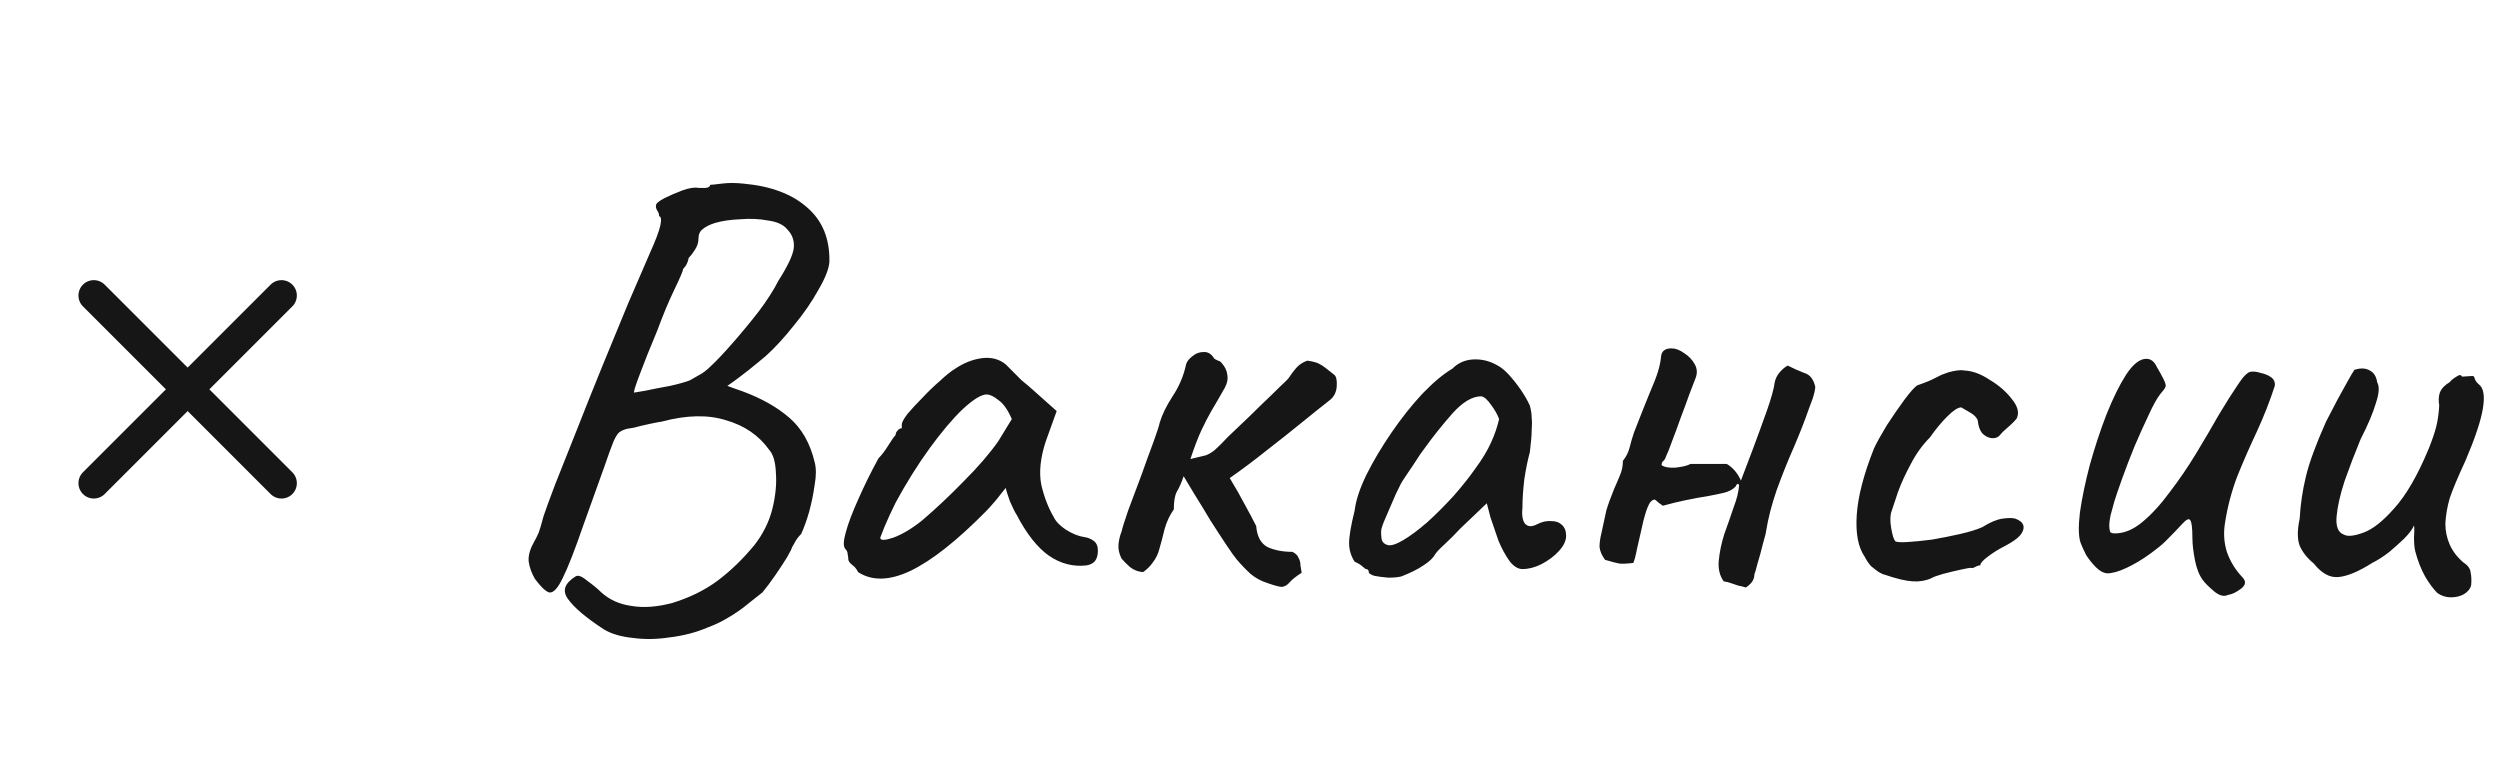 <svg width="122" height="38" viewBox="0 0 122 38" fill="none" xmlns="http://www.w3.org/2000/svg">
<path d="M4.578 14.421L13.736 23.579" stroke="#161616" stroke-width="1.5" stroke-linecap="round"/>
<path d="M4.578 23.578L13.736 14.421" stroke="#161616" stroke-width="1.5" stroke-linecap="round"/>
<path d="M29.465 30.71C28.605 30.15 28.025 29.66 27.725 29.24C27.425 28.84 27.545 28.47 28.085 28.13C28.205 28.05 28.395 28.12 28.655 28.34C28.935 28.54 29.165 28.73 29.345 28.91C29.745 29.27 30.235 29.49 30.815 29.57C31.415 29.67 32.085 29.62 32.825 29.42C33.665 29.16 34.395 28.8 35.015 28.34C35.655 27.86 36.255 27.28 36.815 26.6C37.235 26.06 37.525 25.48 37.685 24.86C37.845 24.22 37.905 23.63 37.865 23.09C37.845 22.55 37.735 22.17 37.535 21.95C37.035 21.25 36.335 20.77 35.435 20.51C34.555 20.23 33.515 20.25 32.315 20.57C32.175 20.59 31.965 20.63 31.685 20.69C31.405 20.75 31.155 20.81 30.935 20.87C30.715 20.91 30.595 20.93 30.575 20.93C30.435 20.97 30.325 21.02 30.245 21.08C30.165 21.12 30.065 21.27 29.945 21.53C29.845 21.77 29.685 22.21 29.465 22.85C29.245 23.47 28.915 24.39 28.475 25.61C28.055 26.83 27.715 27.7 27.455 28.22C27.215 28.72 26.995 28.95 26.795 28.91C26.615 28.85 26.385 28.63 26.105 28.25C25.945 27.97 25.845 27.7 25.805 27.44C25.765 27.16 25.845 26.84 26.045 26.48C26.145 26.3 26.225 26.14 26.285 26C26.345 25.84 26.425 25.57 26.525 25.19C26.625 24.89 26.815 24.37 27.095 23.63C27.395 22.87 27.745 21.99 28.145 20.99C28.545 19.97 28.965 18.92 29.405 17.84C29.845 16.76 30.265 15.74 30.665 14.78C31.085 13.82 31.435 13.01 31.715 12.35C31.995 11.73 32.165 11.28 32.225 11C32.285 10.72 32.265 10.57 32.165 10.55C32.165 10.45 32.135 10.36 32.075 10.28C32.015 10.18 31.995 10.09 32.015 10.01C32.015 9.93 32.145 9.82 32.405 9.68C32.685 9.54 32.985 9.41 33.305 9.29C33.645 9.17 33.905 9.13 34.085 9.17C34.185 9.17 34.305 9.17 34.445 9.17C34.585 9.15 34.655 9.1 34.655 9.02C34.715 9.02 34.905 9 35.225 8.96C35.545 8.92 35.895 8.92 36.275 8.96C37.615 9.08 38.655 9.47 39.395 10.13C40.135 10.77 40.495 11.65 40.475 12.77C40.455 13.11 40.275 13.57 39.935 14.15C39.615 14.73 39.215 15.31 38.735 15.89C38.275 16.47 37.825 16.96 37.385 17.36C37.125 17.58 36.845 17.81 36.545 18.05C36.265 18.27 36.015 18.46 35.795 18.62C35.595 18.76 35.495 18.83 35.495 18.83C35.495 18.83 35.575 18.86 35.735 18.92C35.895 18.98 36.065 19.04 36.245 19.1C37.165 19.44 37.925 19.87 38.525 20.39C39.125 20.91 39.535 21.63 39.755 22.55C39.835 22.85 39.835 23.22 39.755 23.66C39.695 24.1 39.605 24.54 39.485 24.98C39.365 25.4 39.235 25.76 39.095 26.06C38.955 26.2 38.845 26.35 38.765 26.51C38.685 26.65 38.645 26.72 38.645 26.72C38.645 26.76 38.565 26.92 38.405 27.2C38.245 27.46 38.055 27.75 37.835 28.07C37.615 28.39 37.405 28.67 37.205 28.91C37.005 29.07 36.765 29.26 36.485 29.48C36.225 29.7 35.925 29.91 35.585 30.11C35.265 30.31 34.915 30.48 34.535 30.62C33.975 30.86 33.365 31.02 32.705 31.1C32.065 31.2 31.455 31.21 30.875 31.13C30.295 31.07 29.825 30.93 29.465 30.71ZM30.935 19.16C30.935 19.16 31.115 19.13 31.475 19.07C31.855 18.99 32.265 18.91 32.705 18.83C33.145 18.73 33.465 18.64 33.665 18.56C33.765 18.5 33.905 18.42 34.085 18.32C34.285 18.22 34.485 18.07 34.685 17.87C34.965 17.61 35.315 17.24 35.735 16.76C36.175 16.26 36.605 15.74 37.025 15.2C37.445 14.64 37.765 14.14 37.985 13.7C38.445 12.98 38.695 12.45 38.735 12.11C38.775 11.75 38.665 11.44 38.405 11.18C38.225 10.96 37.915 10.82 37.475 10.76C37.055 10.68 36.605 10.66 36.125 10.7C35.645 10.72 35.235 10.78 34.895 10.88C34.635 10.96 34.435 11.06 34.295 11.18C34.155 11.28 34.085 11.44 34.085 11.66C34.085 11.84 34.025 12.02 33.905 12.2C33.805 12.36 33.705 12.49 33.605 12.59C33.585 12.73 33.535 12.86 33.455 12.98C33.375 13.08 33.335 13.13 33.335 13.13C33.335 13.21 33.195 13.54 32.915 14.12C32.635 14.7 32.355 15.37 32.075 16.13C31.715 16.99 31.435 17.69 31.235 18.23C31.035 18.75 30.935 19.06 30.935 19.16ZM41.877 27.92C41.797 27.76 41.697 27.64 41.577 27.56C41.456 27.46 41.397 27.37 41.397 27.29C41.397 27.21 41.386 27.13 41.367 27.05C41.367 26.95 41.327 26.86 41.246 26.78C41.147 26.66 41.157 26.39 41.276 25.97C41.397 25.53 41.596 25 41.877 24.38C42.157 23.74 42.486 23.07 42.867 22.37C43.026 22.21 43.187 22 43.346 21.74C43.507 21.48 43.627 21.31 43.706 21.23C43.706 21.15 43.736 21.08 43.797 21.02C43.856 20.94 43.926 20.9 44.007 20.9V20.72C44.007 20.62 44.096 20.45 44.276 20.21C44.477 19.97 44.717 19.71 44.996 19.43C45.276 19.13 45.566 18.85 45.867 18.59C46.166 18.31 46.416 18.11 46.617 17.99C47.036 17.71 47.467 17.54 47.907 17.48C48.367 17.42 48.757 17.52 49.077 17.78C49.136 17.84 49.236 17.94 49.377 18.08C49.517 18.22 49.676 18.38 49.856 18.56C50.056 18.72 50.257 18.89 50.456 19.07L51.566 20.06L51.026 21.56C50.767 22.36 50.697 23.06 50.816 23.66C50.956 24.26 51.157 24.78 51.416 25.22C51.517 25.44 51.717 25.65 52.017 25.85C52.337 26.05 52.636 26.17 52.916 26.21C53.077 26.23 53.227 26.29 53.367 26.39C53.507 26.49 53.577 26.65 53.577 26.87C53.577 27.07 53.536 27.23 53.456 27.35C53.377 27.47 53.236 27.55 53.036 27.59C52.377 27.67 51.757 27.51 51.176 27.11C50.617 26.71 50.096 26.05 49.617 25.13C49.536 25.01 49.426 24.79 49.286 24.47C49.166 24.13 49.096 23.91 49.077 23.81C48.996 23.91 48.846 24.1 48.627 24.38C48.407 24.64 48.236 24.83 48.117 24.95C46.697 26.39 45.467 27.36 44.426 27.86C43.407 28.34 42.556 28.36 41.877 27.92ZM42.956 26.24C42.956 26.38 43.166 26.38 43.587 26.24C44.026 26.08 44.496 25.8 44.996 25.4C45.676 24.82 46.356 24.18 47.036 23.48C47.736 22.78 48.297 22.13 48.717 21.53L49.377 20.45C49.176 19.99 48.956 19.68 48.717 19.52C48.496 19.34 48.306 19.25 48.147 19.25C47.886 19.25 47.496 19.49 46.977 19.97C46.477 20.45 45.937 21.09 45.356 21.89C44.776 22.69 44.227 23.57 43.706 24.53C43.507 24.93 43.327 25.32 43.166 25.7C43.026 26.06 42.956 26.24 42.956 26.24ZM61.872 28.46C61.552 28.36 61.272 28.21 61.032 28.01C60.792 27.79 60.562 27.55 60.342 27.29C60.242 27.17 60.072 26.93 59.832 26.57C59.592 26.21 59.332 25.81 59.052 25.37C58.792 24.93 58.542 24.52 58.302 24.14C58.062 23.74 57.882 23.44 57.762 23.24C57.662 23.54 57.552 23.79 57.432 23.99C57.332 24.17 57.282 24.46 57.282 24.86C57.082 25.14 56.932 25.46 56.832 25.82C56.752 26.16 56.662 26.5 56.562 26.84C56.502 27.06 56.402 27.26 56.262 27.44C56.142 27.62 55.982 27.78 55.782 27.92C55.542 27.9 55.332 27.82 55.152 27.68C54.992 27.54 54.852 27.4 54.732 27.26C54.612 27.02 54.562 26.79 54.582 26.57C54.602 26.35 54.652 26.14 54.732 25.94C54.772 25.76 54.882 25.41 55.062 24.89C55.262 24.37 55.472 23.81 55.692 23.21C55.912 22.59 56.112 22.04 56.292 21.56C56.472 21.06 56.572 20.75 56.592 20.63C56.712 20.23 56.922 19.8 57.222 19.34C57.542 18.86 57.762 18.34 57.882 17.78C57.922 17.64 58.022 17.51 58.182 17.39C58.342 17.25 58.522 17.18 58.722 17.18C58.942 17.16 59.122 17.27 59.262 17.51C59.302 17.53 59.362 17.56 59.442 17.6C59.522 17.62 59.582 17.66 59.622 17.72C59.782 17.9 59.872 18.09 59.892 18.29C59.932 18.49 59.892 18.7 59.772 18.92C59.512 19.38 59.292 19.76 59.112 20.06C58.952 20.34 58.792 20.65 58.632 20.99C58.472 21.33 58.292 21.8 58.092 22.4C58.432 22.32 58.682 22.26 58.842 22.22C59.002 22.16 59.152 22.07 59.292 21.95C59.452 21.81 59.662 21.6 59.922 21.32C60.022 21.22 60.222 21.03 60.522 20.75C60.842 20.45 61.172 20.13 61.512 19.79C61.872 19.45 62.182 19.15 62.442 18.89C62.722 18.63 62.872 18.48 62.892 18.44C63.012 18.26 63.132 18.1 63.252 17.96C63.392 17.8 63.572 17.68 63.792 17.6C64.092 17.64 64.302 17.7 64.422 17.78C64.542 17.84 64.772 18.01 65.112 18.29C65.212 18.37 65.252 18.56 65.232 18.86C65.212 19.14 65.102 19.36 64.902 19.52C64.542 19.8 64.092 20.16 63.552 20.6C63.012 21.04 62.432 21.5 61.812 21.98C61.212 22.46 60.612 22.91 60.012 23.33C60.292 23.79 60.542 24.23 60.762 24.65C60.982 25.05 61.162 25.39 61.302 25.67C61.342 26.17 61.522 26.51 61.842 26.69C62.182 26.85 62.592 26.93 63.072 26.93C63.232 27.01 63.332 27.11 63.372 27.23C63.432 27.33 63.462 27.45 63.462 27.59C63.482 27.71 63.502 27.83 63.522 27.95C63.242 28.13 63.042 28.29 62.922 28.43C62.822 28.55 62.702 28.62 62.562 28.64C62.442 28.64 62.212 28.58 61.872 28.46ZM68.386 28.13C68.226 28.17 68.016 28.19 67.756 28.19C67.496 28.17 67.266 28.14 67.066 28.1C66.886 28.04 66.796 27.98 66.796 27.92C66.796 27.82 66.746 27.77 66.646 27.77C66.646 27.77 66.596 27.73 66.496 27.65C66.416 27.57 66.286 27.49 66.106 27.41C65.926 27.13 65.836 26.83 65.836 26.51C65.836 26.17 65.926 25.64 66.106 24.92C66.166 24.42 66.356 23.84 66.676 23.18C67.016 22.5 67.426 21.81 67.906 21.11C68.386 20.41 68.886 19.78 69.406 19.22C69.946 18.66 70.436 18.25 70.876 17.99C71.156 17.71 71.496 17.56 71.896 17.54C72.296 17.52 72.676 17.61 73.036 17.81C73.236 17.91 73.436 18.07 73.636 18.29C73.836 18.51 74.026 18.75 74.206 19.01C74.386 19.27 74.536 19.53 74.656 19.79C74.716 20.01 74.746 20.21 74.746 20.39C74.766 20.55 74.766 20.75 74.746 20.99C74.746 21.23 74.716 21.59 74.656 22.07C74.556 22.43 74.466 22.87 74.386 23.39C74.326 23.91 74.296 24.36 74.296 24.74C74.256 25.12 74.296 25.39 74.416 25.55C74.556 25.71 74.756 25.72 75.016 25.58C75.256 25.46 75.486 25.41 75.706 25.43C75.926 25.43 76.096 25.49 76.216 25.61C76.356 25.73 76.426 25.91 76.426 26.15C76.426 26.39 76.306 26.64 76.066 26.9C75.846 27.14 75.566 27.35 75.226 27.53C74.906 27.69 74.596 27.77 74.296 27.77C74.076 27.77 73.866 27.64 73.666 27.38C73.466 27.1 73.286 26.77 73.126 26.39C72.986 25.99 72.856 25.61 72.736 25.25L72.556 24.56L71.266 25.79C71.006 26.07 70.746 26.33 70.486 26.57C70.246 26.79 70.096 26.95 70.036 27.05C69.936 27.23 69.746 27.41 69.466 27.59C69.206 27.77 68.846 27.95 68.386 28.13ZM68.476 26.36C68.816 26.16 69.206 25.87 69.646 25.49C70.086 25.09 70.516 24.66 70.936 24.2C71.356 23.72 71.706 23.28 71.986 22.88C72.326 22.42 72.586 21.99 72.766 21.59C72.946 21.19 73.076 20.81 73.156 20.45C73.076 20.23 72.946 20 72.766 19.76C72.586 19.5 72.426 19.36 72.286 19.34C71.846 19.34 71.376 19.62 70.876 20.18C70.396 20.72 69.926 21.31 69.466 21.95C69.386 22.05 69.276 22.21 69.136 22.43C68.996 22.65 68.856 22.86 68.716 23.06C68.596 23.24 68.516 23.36 68.476 23.42C68.416 23.5 68.296 23.73 68.116 24.11C67.956 24.47 67.796 24.84 67.636 25.22C67.476 25.58 67.396 25.82 67.396 25.94C67.396 26.06 67.406 26.19 67.426 26.33C67.466 26.47 67.566 26.56 67.726 26.6C67.886 26.64 68.136 26.56 68.476 26.36ZM85.197 28.67C85.077 28.63 84.957 28.6 84.837 28.58C84.717 28.54 84.597 28.5 84.477 28.46C84.377 28.42 84.257 28.39 84.117 28.37C83.917 28.09 83.837 27.75 83.877 27.35C83.917 26.93 84.007 26.5 84.147 26.06C84.307 25.62 84.457 25.19 84.597 24.77C84.757 24.35 84.847 23.99 84.867 23.69C84.847 23.61 84.817 23.59 84.777 23.63C84.737 23.65 84.717 23.68 84.717 23.72C84.577 23.88 84.377 23.99 84.117 24.05C83.857 24.11 83.617 24.16 83.397 24.2C83.017 24.26 82.637 24.33 82.257 24.41C81.877 24.49 81.507 24.58 81.147 24.68C81.087 24.64 81.017 24.59 80.937 24.53C80.877 24.47 80.817 24.42 80.757 24.38C80.617 24.38 80.497 24.51 80.397 24.77C80.297 25.03 80.207 25.35 80.127 25.73C80.047 26.09 79.967 26.44 79.887 26.78C79.827 27.1 79.767 27.33 79.707 27.47C79.387 27.51 79.157 27.52 79.017 27.5C78.897 27.48 78.667 27.42 78.327 27.32C78.167 27.1 78.077 26.89 78.057 26.69C78.057 26.49 78.087 26.27 78.147 26.03C78.247 25.57 78.327 25.2 78.387 24.92C78.467 24.64 78.597 24.28 78.777 23.84C78.877 23.62 78.967 23.41 79.047 23.21C79.147 22.99 79.197 22.75 79.197 22.49C79.357 22.29 79.467 22.07 79.527 21.83C79.587 21.59 79.657 21.35 79.737 21.11C80.057 20.29 80.307 19.66 80.487 19.22C80.687 18.76 80.827 18.4 80.907 18.14C80.987 17.88 81.037 17.64 81.057 17.42C81.077 17.14 81.247 17 81.567 17C81.767 17 81.977 17.08 82.197 17.24C82.417 17.38 82.587 17.56 82.707 17.78C82.827 18 82.837 18.23 82.737 18.47C82.677 18.63 82.577 18.89 82.437 19.25C82.317 19.59 82.177 19.97 82.017 20.39C81.877 20.79 81.737 21.17 81.597 21.53C81.477 21.87 81.377 22.12 81.297 22.28C81.277 22.36 81.237 22.43 81.177 22.49C81.117 22.53 81.087 22.6 81.087 22.7C81.227 22.8 81.457 22.84 81.777 22.82C82.117 22.78 82.357 22.72 82.497 22.64C82.797 22.64 83.087 22.64 83.367 22.64C83.667 22.64 83.967 22.64 84.267 22.64C84.567 22.82 84.797 23.09 84.957 23.45C85.097 23.07 85.287 22.57 85.527 21.95C85.767 21.31 85.997 20.68 86.217 20.06C86.437 19.44 86.567 18.97 86.607 18.65C86.647 18.47 86.727 18.31 86.847 18.17C86.967 18.03 87.097 17.92 87.237 17.84C87.517 17.98 87.787 18.1 88.047 18.2C88.327 18.28 88.507 18.51 88.587 18.89C88.567 19.07 88.527 19.25 88.467 19.43C88.407 19.59 88.347 19.75 88.287 19.91C88.087 20.49 87.837 21.13 87.537 21.83C87.237 22.51 86.957 23.21 86.697 23.93C86.457 24.63 86.287 25.29 86.187 25.91C86.187 25.97 86.137 26.17 86.037 26.51C85.957 26.85 85.867 27.18 85.767 27.5C85.687 27.82 85.637 27.99 85.617 28.01C85.617 28.15 85.577 28.28 85.497 28.4C85.417 28.5 85.317 28.59 85.197 28.67ZM94.239 28.22C93.978 28.34 93.678 28.39 93.338 28.37C92.999 28.35 92.538 28.24 91.959 28.04C91.918 28.04 91.829 28 91.689 27.92C91.569 27.84 91.439 27.74 91.299 27.62C91.178 27.48 91.079 27.33 90.999 27.17C90.678 26.71 90.549 26.03 90.609 25.13C90.668 24.23 90.948 23.15 91.448 21.89C91.588 21.59 91.799 21.21 92.079 20.75C92.379 20.29 92.668 19.87 92.948 19.49C93.249 19.09 93.459 18.86 93.579 18.8C93.579 18.8 93.689 18.76 93.909 18.68C94.129 18.6 94.409 18.47 94.749 18.29C94.849 18.25 94.959 18.21 95.079 18.17C95.219 18.13 95.359 18.1 95.499 18.08C95.638 18.06 95.758 18.06 95.859 18.08C96.258 18.1 96.668 18.25 97.088 18.53C97.528 18.79 97.888 19.1 98.168 19.46C98.448 19.8 98.538 20.1 98.439 20.36C98.439 20.4 98.379 20.48 98.258 20.6C98.159 20.7 98.038 20.81 97.898 20.93C97.778 21.03 97.678 21.13 97.599 21.23C97.499 21.35 97.359 21.4 97.178 21.38C97.019 21.36 96.868 21.28 96.728 21.14C96.609 20.98 96.538 20.78 96.519 20.54C96.478 20.38 96.329 20.23 96.069 20.09C95.829 19.95 95.709 19.88 95.709 19.88C95.549 19.88 95.319 20.03 95.019 20.33C94.739 20.61 94.459 20.95 94.178 21.35C93.819 21.71 93.508 22.14 93.249 22.64C92.989 23.12 92.778 23.58 92.618 24.02C92.478 24.44 92.379 24.74 92.319 24.92C92.239 25.12 92.228 25.4 92.288 25.76C92.349 26.12 92.418 26.34 92.499 26.42C92.579 26.46 92.778 26.47 93.099 26.45C93.439 26.43 93.838 26.39 94.299 26.33C94.758 26.25 95.209 26.16 95.648 26.06C96.088 25.96 96.448 25.85 96.728 25.73C97.109 25.49 97.439 25.35 97.719 25.31C97.999 25.27 98.209 25.27 98.349 25.31C98.569 25.39 98.698 25.5 98.739 25.64C98.778 25.78 98.728 25.94 98.588 26.12C98.448 26.28 98.209 26.45 97.868 26.63C97.549 26.79 97.258 26.97 96.999 27.17C96.758 27.35 96.638 27.49 96.638 27.59C96.558 27.59 96.469 27.62 96.368 27.68C96.288 27.72 96.219 27.73 96.159 27.71C96.118 27.71 95.959 27.74 95.678 27.8C95.398 27.86 95.109 27.93 94.808 28.01C94.528 28.09 94.338 28.16 94.239 28.22ZM108.73 29.03C108.53 29.13 108.3 29.07 108.04 28.85C107.78 28.63 107.6 28.45 107.5 28.31C107.32 28.07 107.19 27.74 107.11 27.32C107.03 26.9 106.99 26.55 106.99 26.27C106.99 25.75 106.95 25.45 106.87 25.37C106.81 25.29 106.68 25.36 106.48 25.58C106.3 25.78 106.03 26.06 105.67 26.42C105.51 26.58 105.25 26.79 104.89 27.05C104.53 27.31 104.16 27.53 103.78 27.71C103.4 27.89 103.08 27.98 102.82 27.98C102.64 27.96 102.46 27.86 102.28 27.68C102.1 27.5 101.94 27.3 101.8 27.08C101.68 26.84 101.59 26.64 101.53 26.48C101.43 26.18 101.42 25.69 101.5 25.01C101.6 24.31 101.76 23.54 101.98 22.7C102.22 21.84 102.49 21.02 102.79 20.24C103.11 19.44 103.43 18.79 103.75 18.29C104.09 17.77 104.42 17.51 104.74 17.51C104.96 17.51 105.13 17.64 105.25 17.9C105.39 18.14 105.5 18.34 105.58 18.5C105.68 18.7 105.71 18.83 105.67 18.89C105.65 18.95 105.57 19.06 105.43 19.22C105.27 19.42 105.08 19.76 104.86 20.24C104.64 20.7 104.41 21.21 104.17 21.77C103.95 22.31 103.75 22.83 103.57 23.33C103.39 23.83 103.26 24.21 103.18 24.47C103.14 24.63 103.08 24.85 103 25.13C102.94 25.41 102.92 25.63 102.94 25.79C102.94 25.81 102.95 25.86 102.97 25.94C102.99 26 103.07 26.03 103.21 26.03C103.65 26.03 104.09 25.85 104.53 25.49C104.99 25.11 105.44 24.62 105.88 24.02C106.34 23.42 106.77 22.79 107.17 22.13C107.57 21.47 107.94 20.84 108.28 20.24C108.64 19.64 108.95 19.15 109.21 18.77C109.47 18.37 109.68 18.16 109.84 18.14C109.98 18.12 110.14 18.14 110.32 18.2C110.52 18.24 110.69 18.31 110.83 18.41C110.97 18.51 111.03 18.65 111.01 18.83C110.77 19.57 110.48 20.31 110.14 21.05C109.8 21.77 109.48 22.5 109.18 23.24C108.9 23.98 108.7 24.74 108.58 25.52C108.5 26 108.53 26.47 108.67 26.93C108.83 27.39 109.08 27.8 109.42 28.16C109.62 28.36 109.6 28.55 109.36 28.73C109.12 28.91 108.91 29.01 108.73 29.03ZM118.944 28.94C118.744 28.74 118.544 28.47 118.344 28.13C118.144 27.77 117.984 27.36 117.864 26.9C117.824 26.74 117.804 26.52 117.804 26.24C117.824 25.96 117.824 25.76 117.804 25.64C117.744 25.78 117.644 25.93 117.504 26.09C117.384 26.23 117.264 26.35 117.144 26.45C117.064 26.53 116.884 26.69 116.604 26.93C116.324 27.15 116.044 27.33 115.764 27.47C115.104 27.89 114.554 28.12 114.114 28.16C113.694 28.2 113.294 27.98 112.914 27.5C112.594 27.24 112.364 26.95 112.224 26.63C112.104 26.31 112.104 25.87 112.224 25.31C112.264 24.61 112.364 23.93 112.524 23.27C112.684 22.59 113.014 21.69 113.514 20.57C113.934 19.75 114.254 19.15 114.474 18.77C114.694 18.37 114.834 18.13 114.894 18.05C115.194 17.95 115.444 17.96 115.644 18.08C115.844 18.18 115.964 18.37 116.004 18.65C116.124 18.85 116.104 19.19 115.944 19.67C115.804 20.15 115.554 20.74 115.194 21.44C114.914 22.12 114.654 22.8 114.414 23.48C114.194 24.16 114.064 24.74 114.024 25.22C113.984 25.7 114.104 25.99 114.384 26.09C114.564 26.19 114.874 26.16 115.314 26C115.774 25.84 116.284 25.44 116.844 24.8C117.424 24.16 117.984 23.19 118.524 21.89C118.684 21.49 118.804 21.14 118.884 20.84C118.964 20.52 119.014 20.17 119.034 19.79C118.994 19.55 119.004 19.34 119.064 19.16C119.144 18.96 119.304 18.79 119.544 18.65C119.624 18.55 119.734 18.46 119.874 18.38C120.014 18.28 120.104 18.28 120.144 18.38L120.624 18.35C120.704 18.33 120.754 18.38 120.774 18.5C120.814 18.6 120.884 18.69 120.984 18.77C121.204 18.95 121.264 19.34 121.164 19.94C121.064 20.54 120.784 21.38 120.324 22.46C119.944 23.28 119.684 23.9 119.544 24.32C119.424 24.74 119.354 25.15 119.334 25.55C119.334 25.91 119.404 26.25 119.544 26.57C119.684 26.89 119.904 27.18 120.204 27.44C120.424 27.58 120.544 27.74 120.564 27.92C120.604 28.1 120.614 28.31 120.594 28.55C120.554 28.73 120.434 28.88 120.234 29C120.054 29.1 119.844 29.15 119.604 29.15C119.364 29.15 119.144 29.08 118.944 28.94Z" fill="#161616"/>
</svg>
